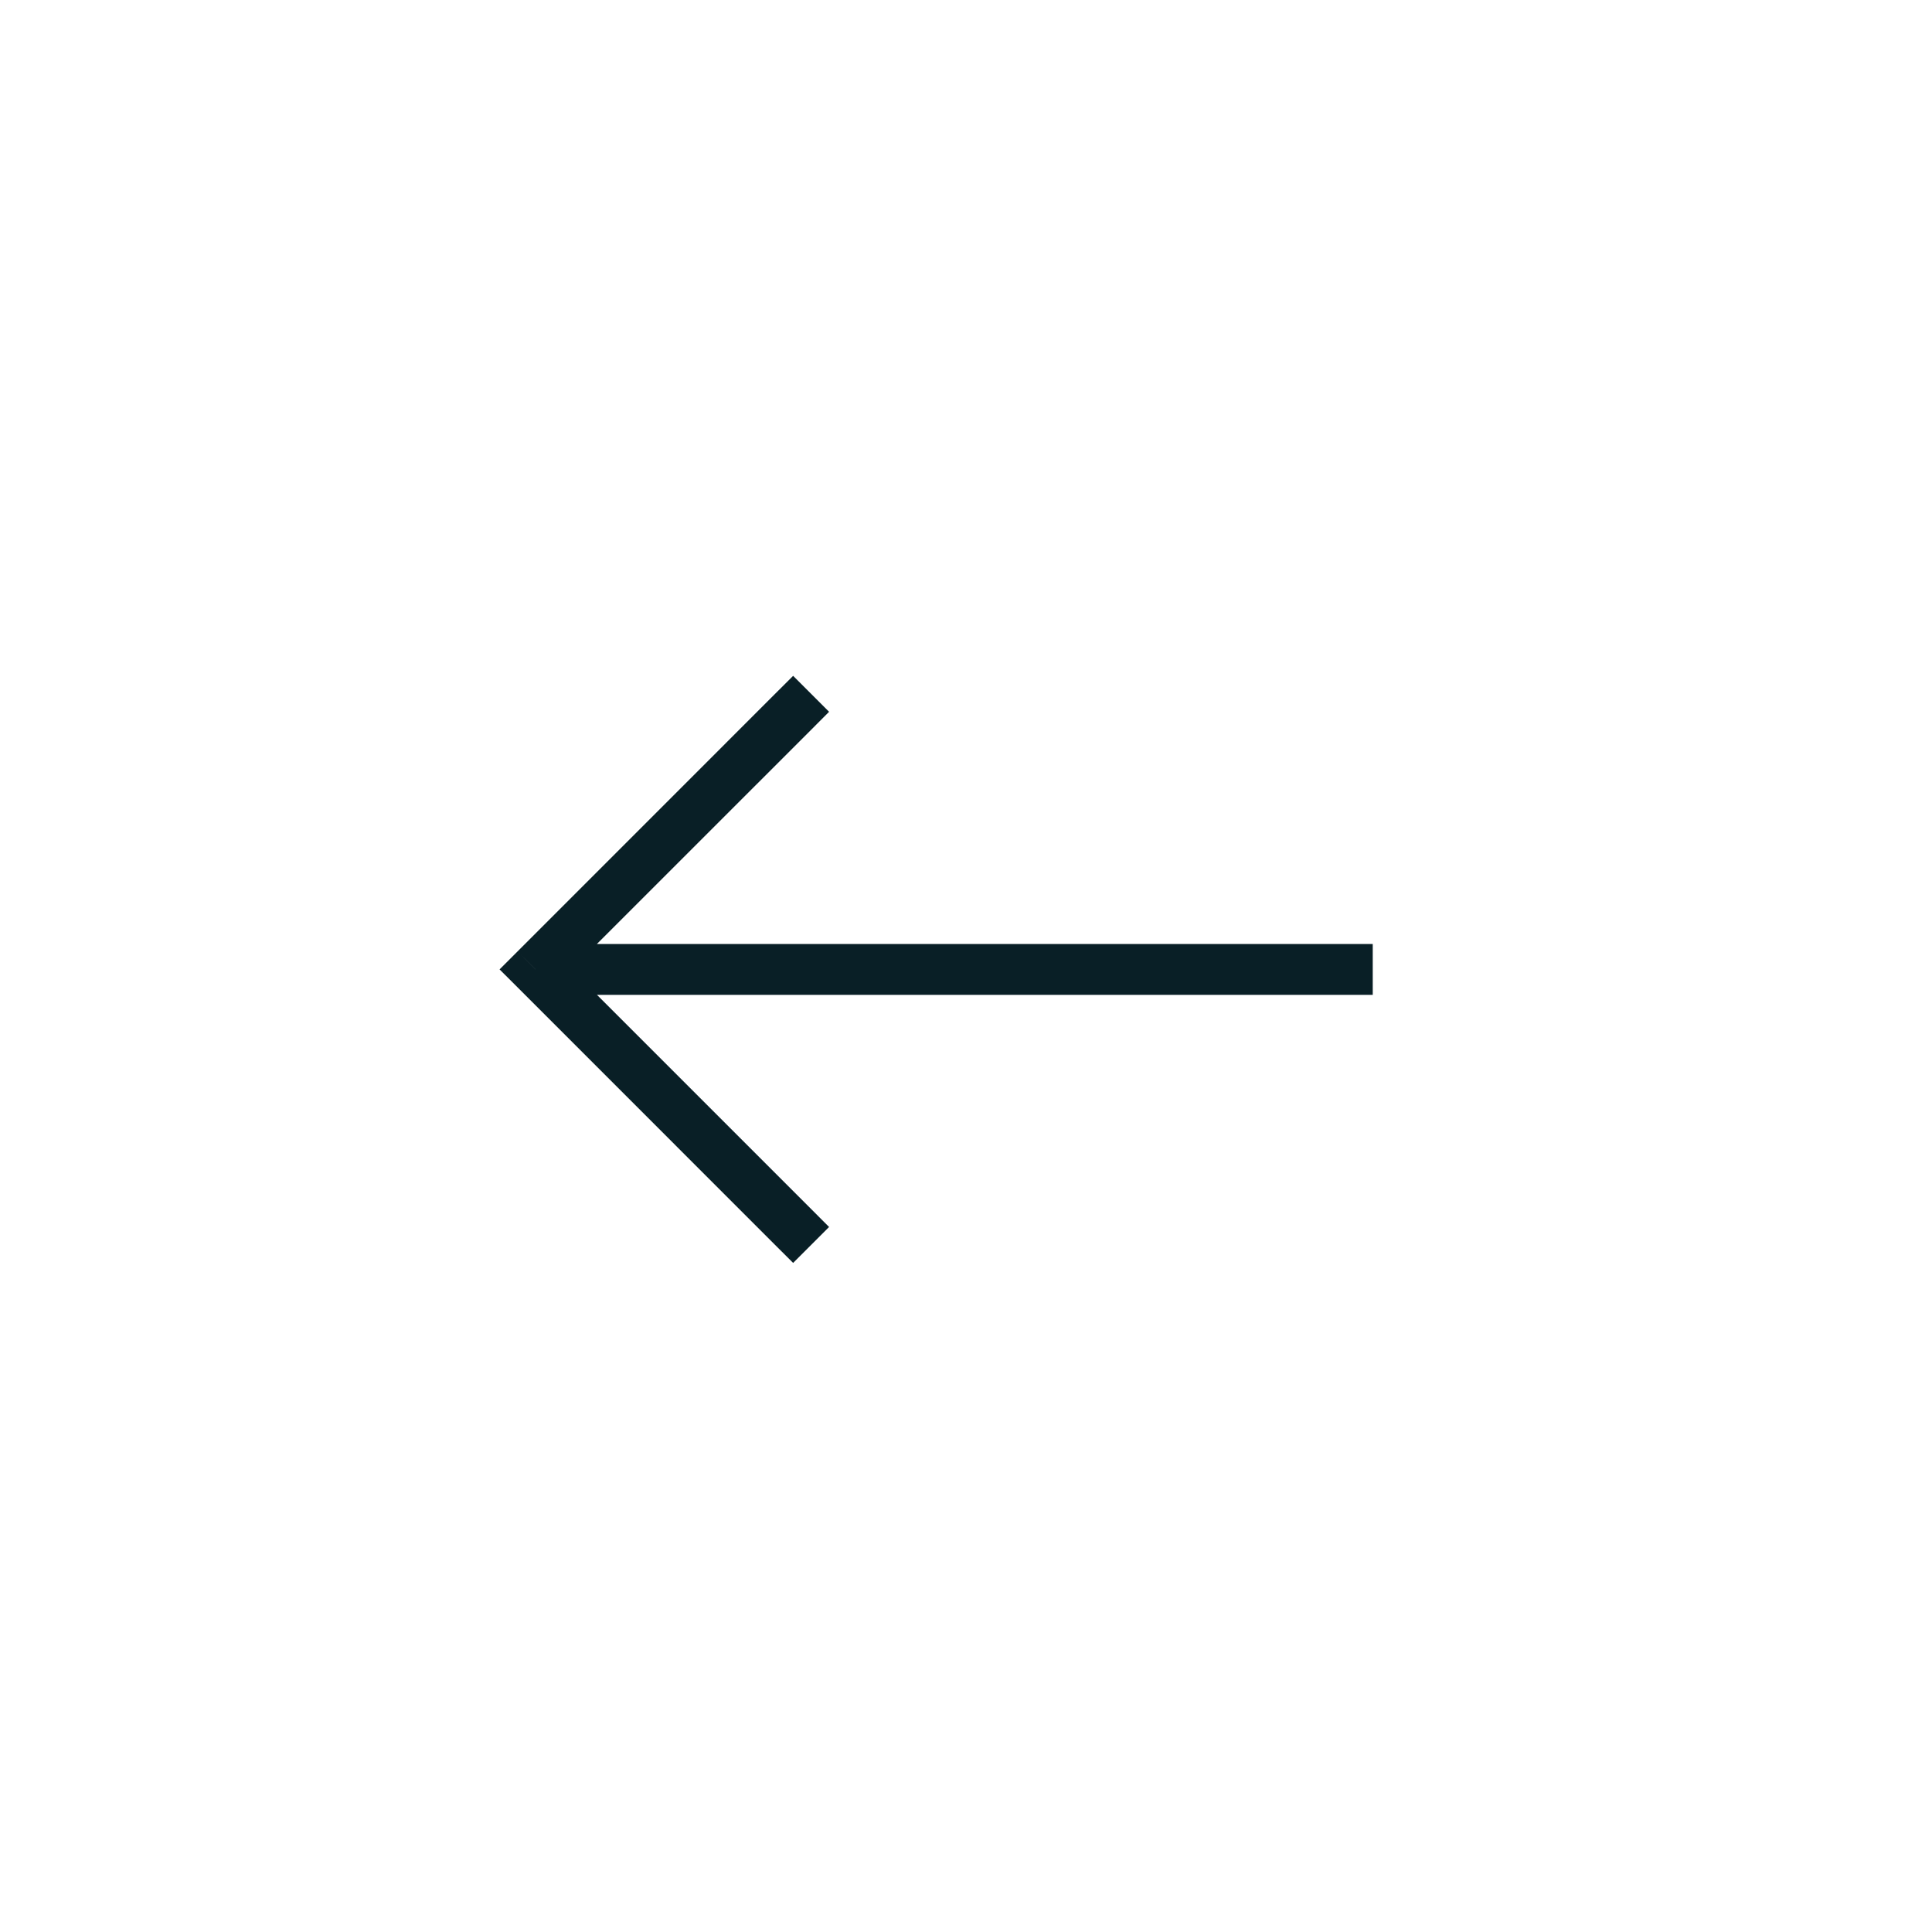 <?xml version="1.0" encoding="UTF-8"?> <svg xmlns="http://www.w3.org/2000/svg" width="38" height="38" viewBox="0 0 38 38" fill="none"> <path d="M15.954 23.78L16.307 24.133L15.6 24.84L15.246 24.487L15.954 23.78ZM10.533 19.067L10.18 19.42L9.826 19.067L10.18 18.713L10.533 19.067ZM15.246 13.646L15.6 13.293L16.307 14L15.954 14.354L15.246 13.646ZM15.246 24.487L10.18 19.42L10.887 18.713L15.954 23.78L15.246 24.487ZM10.18 18.713L15.246 13.646L15.954 14.354L10.887 19.42L10.18 18.713ZM10.533 18.567H27V19.567H10.533V18.567Z" fill="#091F26"></path> </svg> 